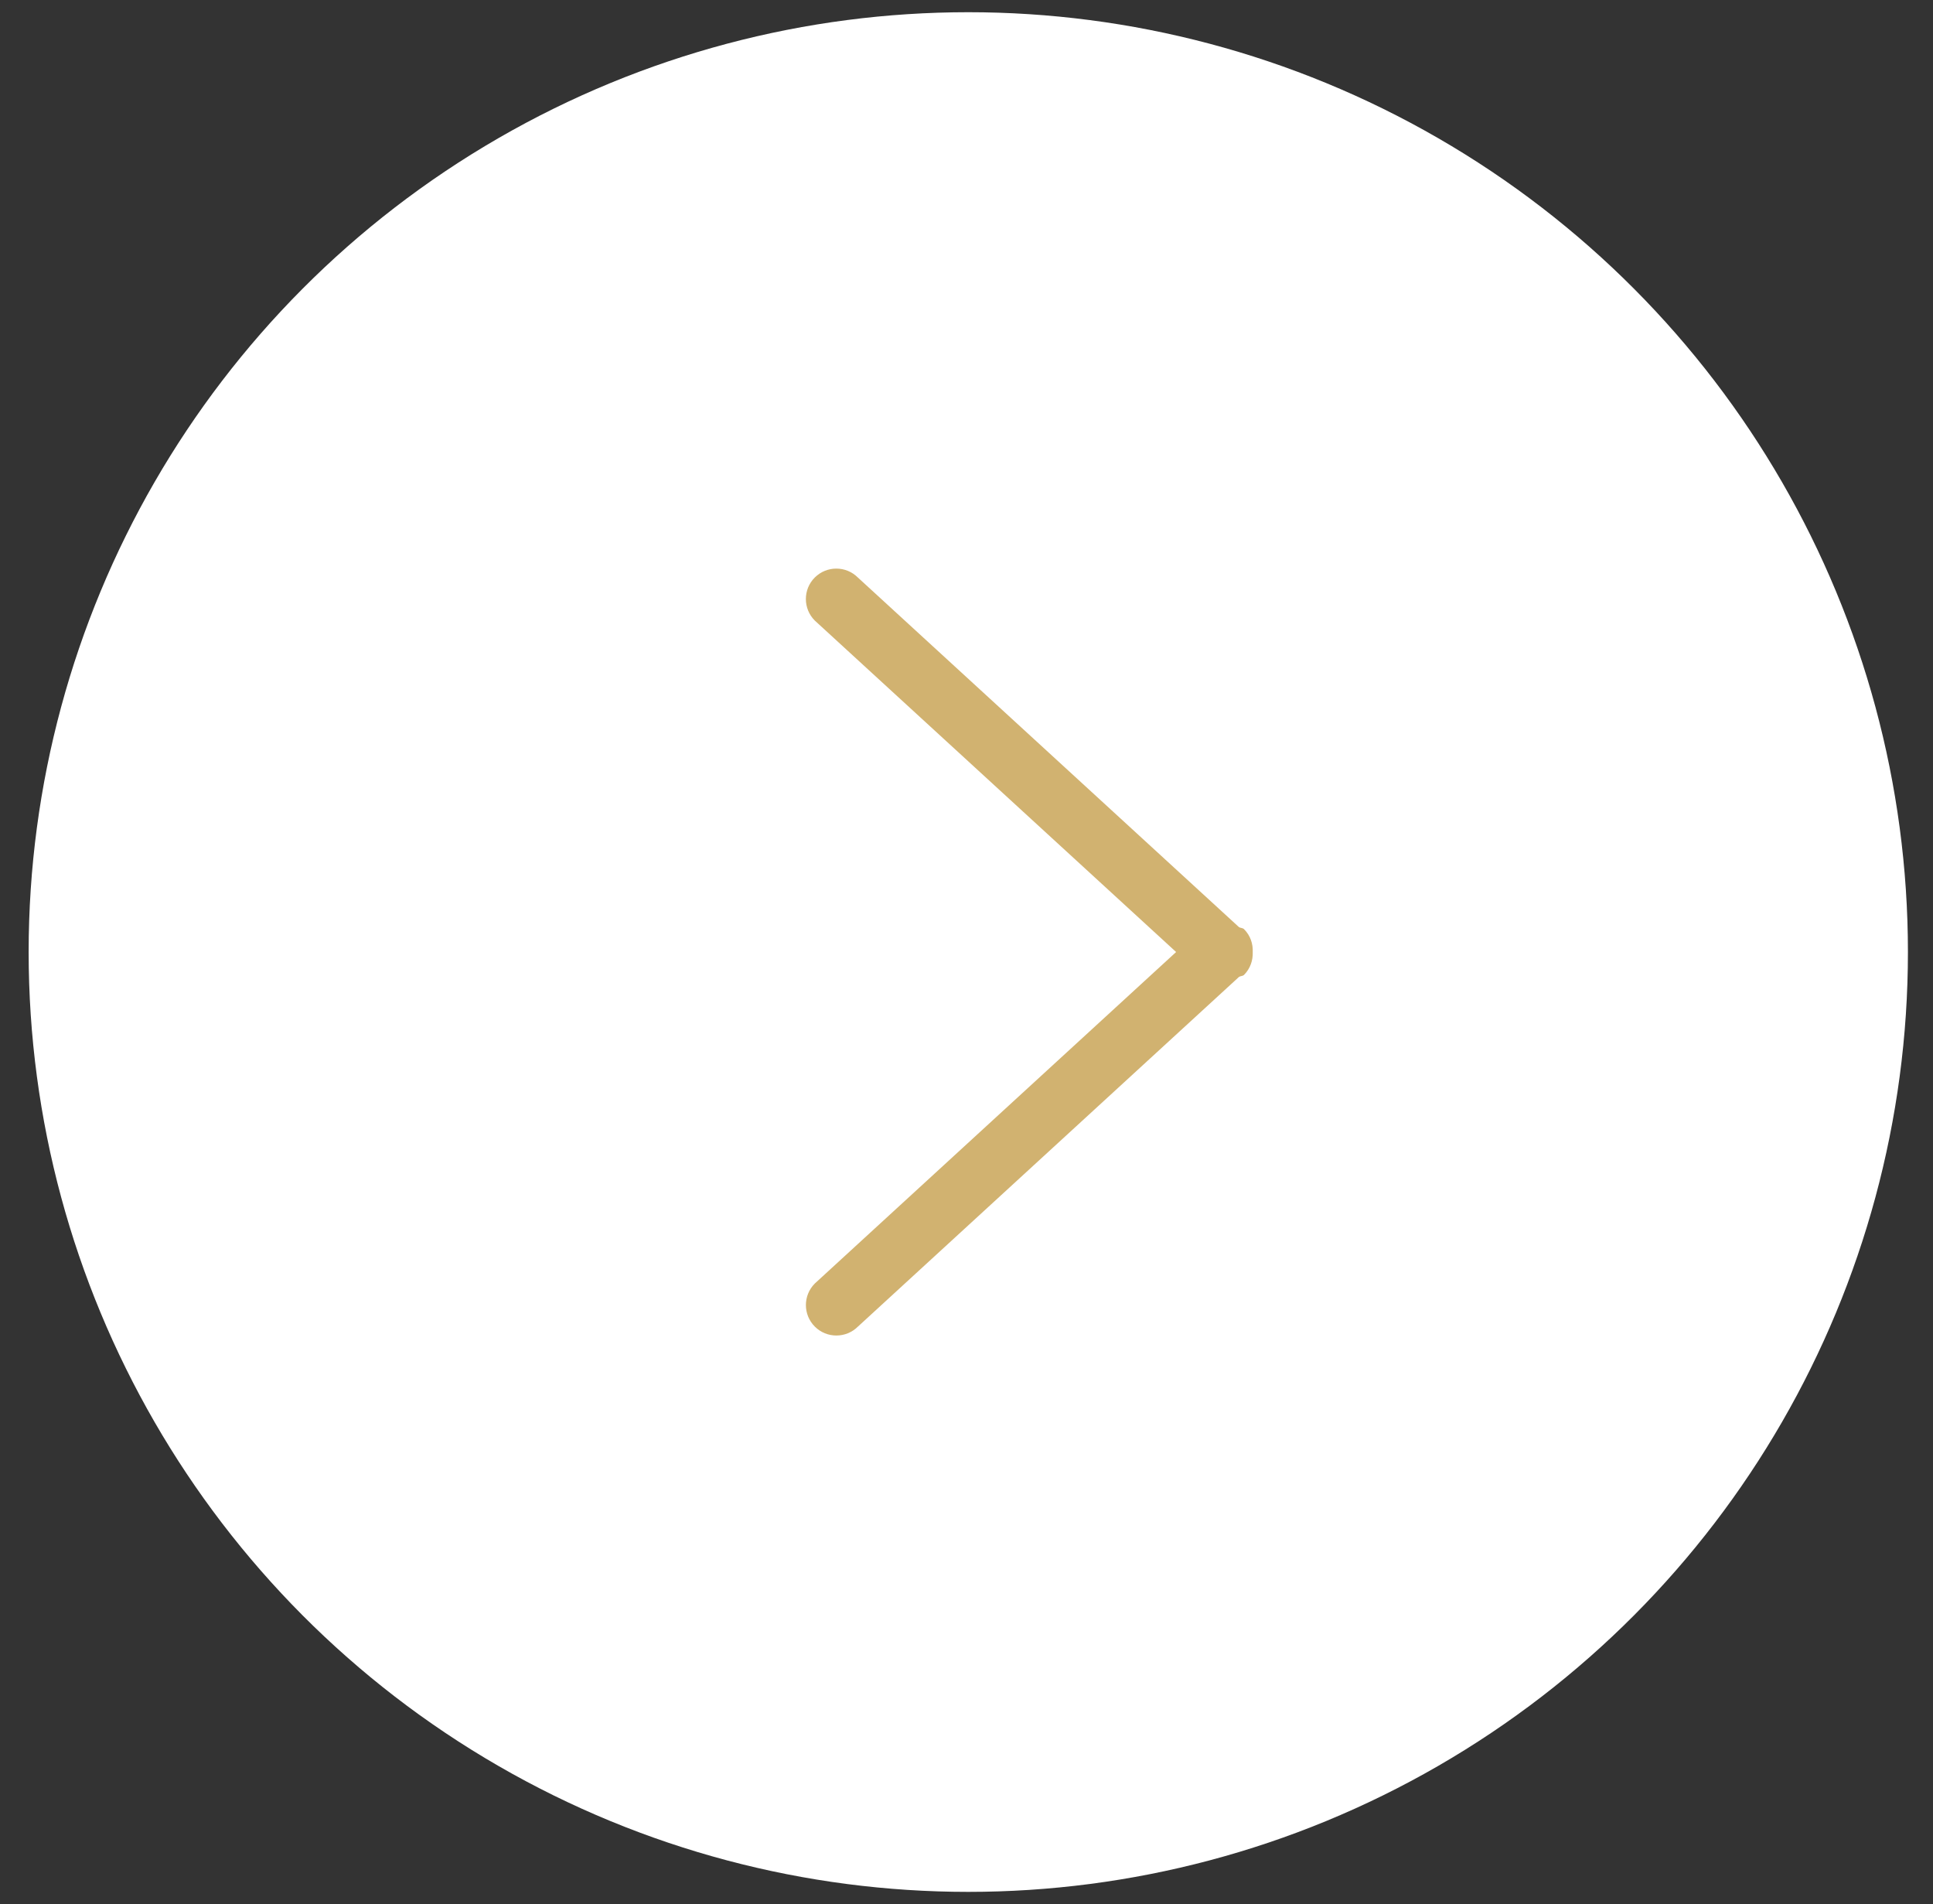 <?xml version="1.0" encoding="UTF-8"?>
<svg width="66px" height="65px" viewBox="0 0 66 65" version="1.1" xmlns="http://www.w3.org/2000/svg" xmlns:xlink="http://www.w3.org/1999/xlink">
    <rect x="0" y="0" width="66" height="65" fill="#333333" stroke="none"/>
    <!-- Generator: Sketch 50.2 (55047) - http://www.bohemiancoding.com/sketch -->
    <title>right</title>
    <desc>Created with Sketch.</desc>
    <defs></defs>
    <g id="Main" stroke="none" stroke-width="1" fill="none" fill-rule="evenodd">
        <g id="right" transform="translate(0.978, 0.417)">
            <circle id="Oval-2" fill="#FFFFFF" cx="32.083" cy="32.083" r="32.083"></circle>
            <path d="M41.795,32.087 C41.806,32.365 41.711,32.648 41.499,32.862 C41.451,32.909 41.381,32.896 41.327,32.931 L28.315,44.869 C27.907,45.275 27.249,45.275 26.843,44.869 C26.437,44.463 26.437,43.804 26.843,43.398 L39.179,32.082 L26.842,20.767 C26.436,20.361 26.436,19.702 26.842,19.297 C27.248,18.892 27.906,18.892 28.312,19.297 L41.323,31.23 C41.378,31.267 41.451,31.254 41.499,31.303 C41.715,31.518 41.808,31.804 41.795,32.087 L41.795,32.087 Z" id="Shape" fill="#D1B270"></path>
        </g>
    </g>
</svg>